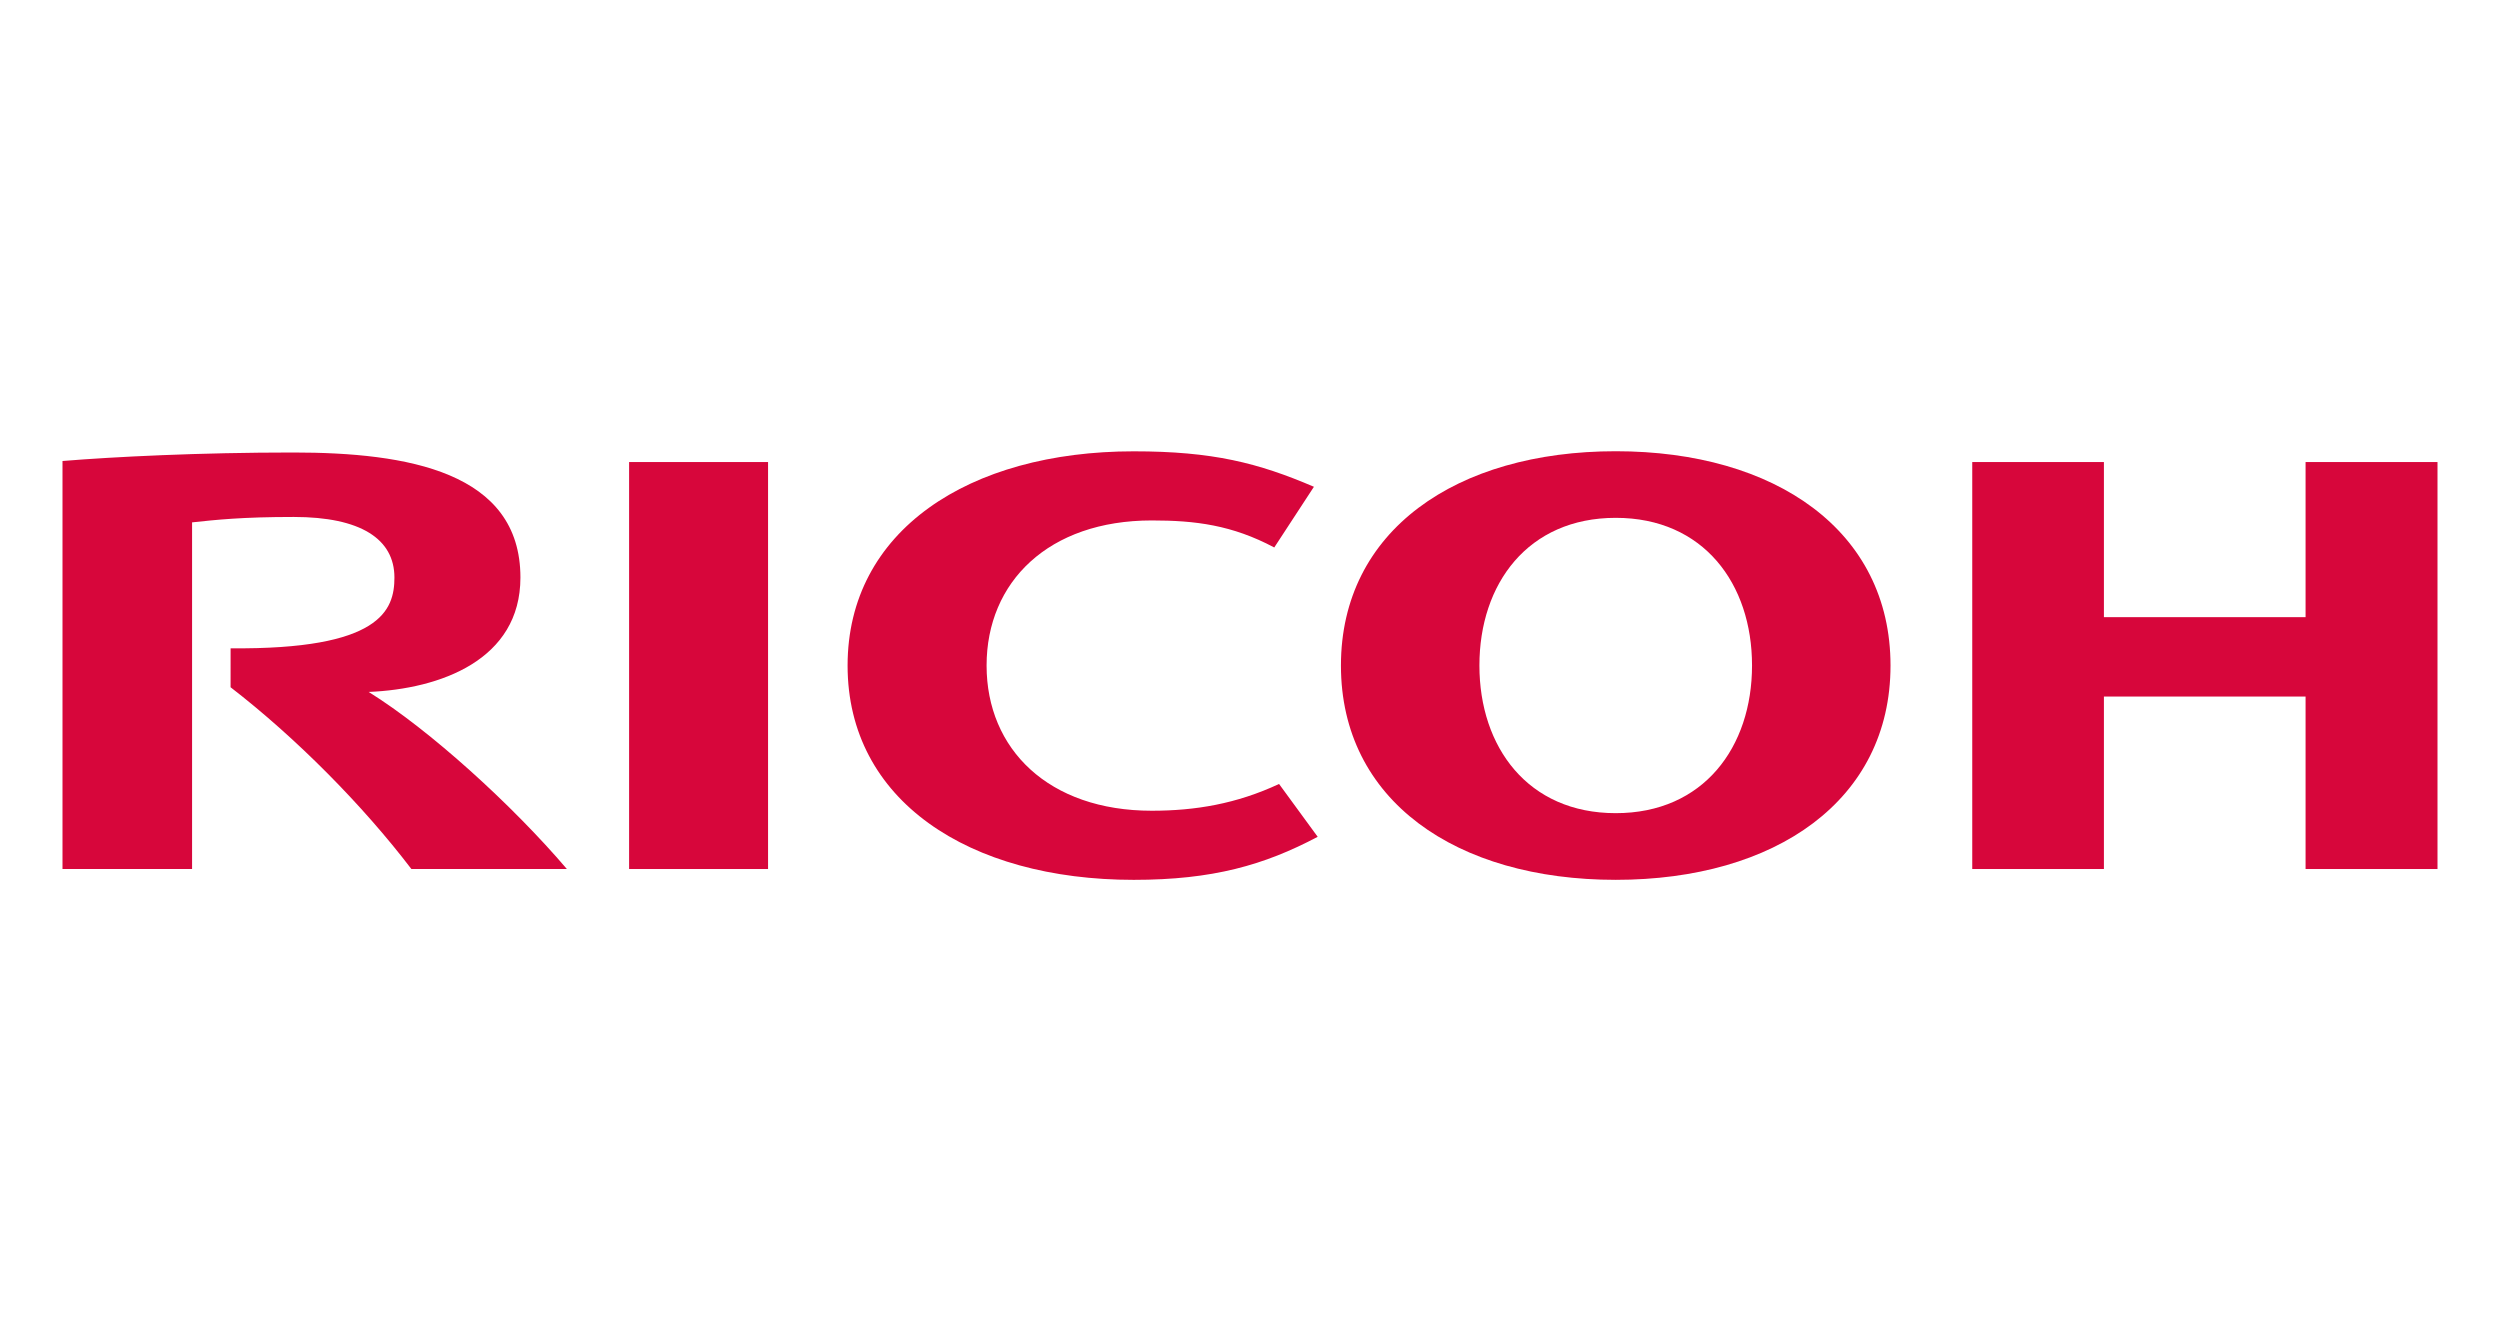 <?xml version="1.0" encoding="UTF-8"?> <svg xmlns="http://www.w3.org/2000/svg" width="170" height="90" viewBox="0 0 170 90" fill="none"><path d="M67.088 45.259C67.088 50.938 71.296 55.13 78.321 55.13C81.284 55.13 84.083 54.661 86.976 53.31L89.603 56.903C85.968 58.825 82.469 59.83 77.092 59.83C65.88 59.83 57.636 54.431 57.636 45.261V45.258C57.636 36.091 65.88 30.69 77.092 30.69C82.469 30.69 85.559 31.478 89.347 33.101L86.649 37.229C83.783 35.702 81.284 35.39 78.321 35.39C71.296 35.39 67.088 39.572 67.088 45.252" fill="#D7063B"></path><path d="M109.871 30.684C99.015 30.684 91.184 36.088 91.184 45.257C91.184 54.43 99.015 59.829 109.871 59.829C120.726 59.829 128.555 54.43 128.555 45.257C128.555 36.088 120.726 30.684 109.871 30.684ZM109.871 55.295C103.897 55.295 100.6 50.807 100.6 45.252C100.6 39.698 103.897 35.213 109.871 35.213C115.841 35.213 119.138 39.698 119.138 45.252C119.138 50.807 115.841 55.295 109.871 55.295Z" fill="#D7063B"></path><path d="M156.779 47.365V59.093H165.75V31.419H156.779V41.967H143.066V31.419H134.113V59.093H143.066V47.365H156.779Z" fill="#D7063B"></path><path d="M42.779 59.093H52.228V31.419H42.779V59.093Z" fill="#D7063B"></path><path d="M15.681 44.085L15.679 46.733C20.125 50.168 24.652 54.736 27.974 59.093H38.548C34.867 54.772 29.226 49.634 25.069 47.052C29.946 46.848 35.389 44.874 35.389 39.273C35.389 32.081 27.706 30.77 19.94 30.77C13.596 30.77 7.747 31.06 4.25 31.348V59.093H13.061V35.521C14.693 35.347 16.447 35.153 19.982 35.153C24.524 35.153 26.821 36.651 26.821 39.273C26.821 41.506 25.87 44.182 15.681 44.085Z" fill="#D7063B"></path></svg> 
